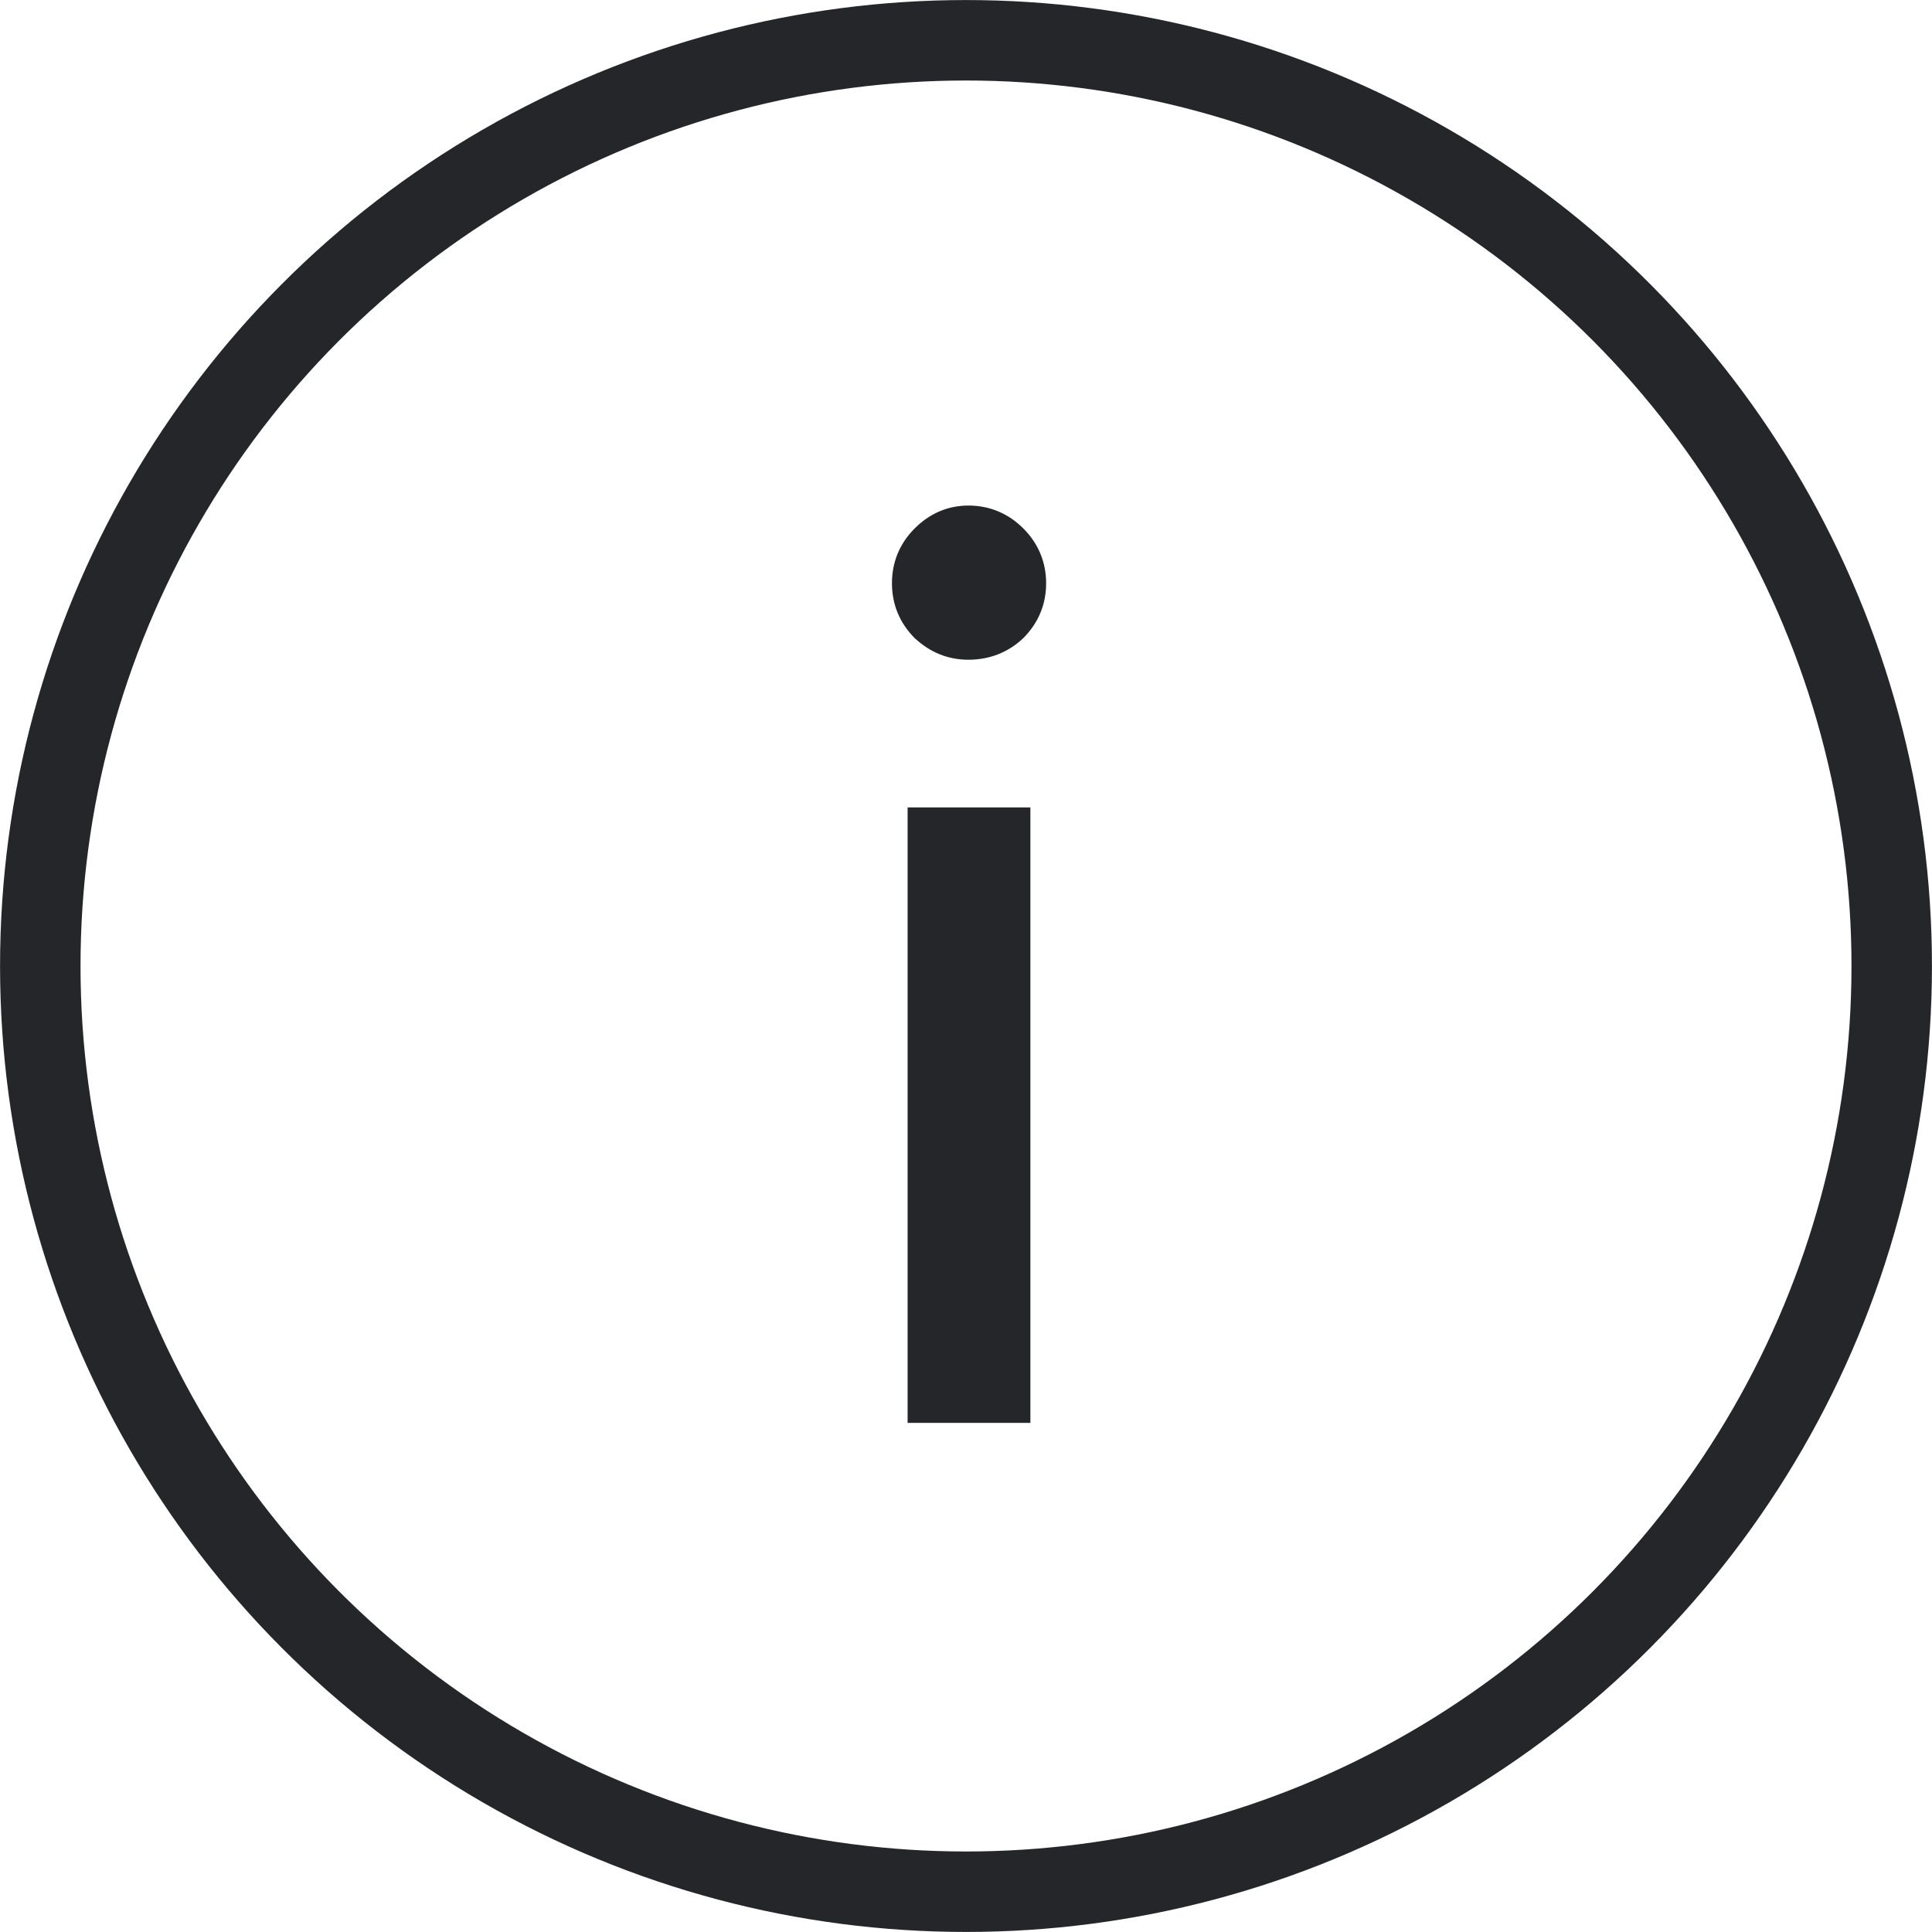 <svg width="20" height="20" viewBox="0 0 20 20" fill="none" xmlns="http://www.w3.org/2000/svg">
    <path
          d="M9.528 6.547L9.528 6.547L9.531 6.549C9.671 6.679 9.837 6.746 10.025 6.746C10.22 6.746 10.391 6.68 10.532 6.549L10.532 6.549L10.534 6.547C10.674 6.406 10.746 6.235 10.746 6.038C10.746 5.841 10.674 5.669 10.534 5.529C10.393 5.389 10.222 5.317 10.025 5.317C9.835 5.317 9.668 5.389 9.528 5.529C9.388 5.669 9.317 5.841 9.317 6.038C9.317 6.235 9.388 6.406 9.528 6.547ZM10.5 14.646H10.583V14.563V8.525V8.442H10.5H9.562H9.479V8.525V14.563V14.646H9.562H10.5Z"
          fill="#242629" stroke="#242629" stroke-width="0.167"/>
    <circle  cx="10" cy="10" r="9.583" stroke="#242629" stroke-width="0.833"/>
</svg>
